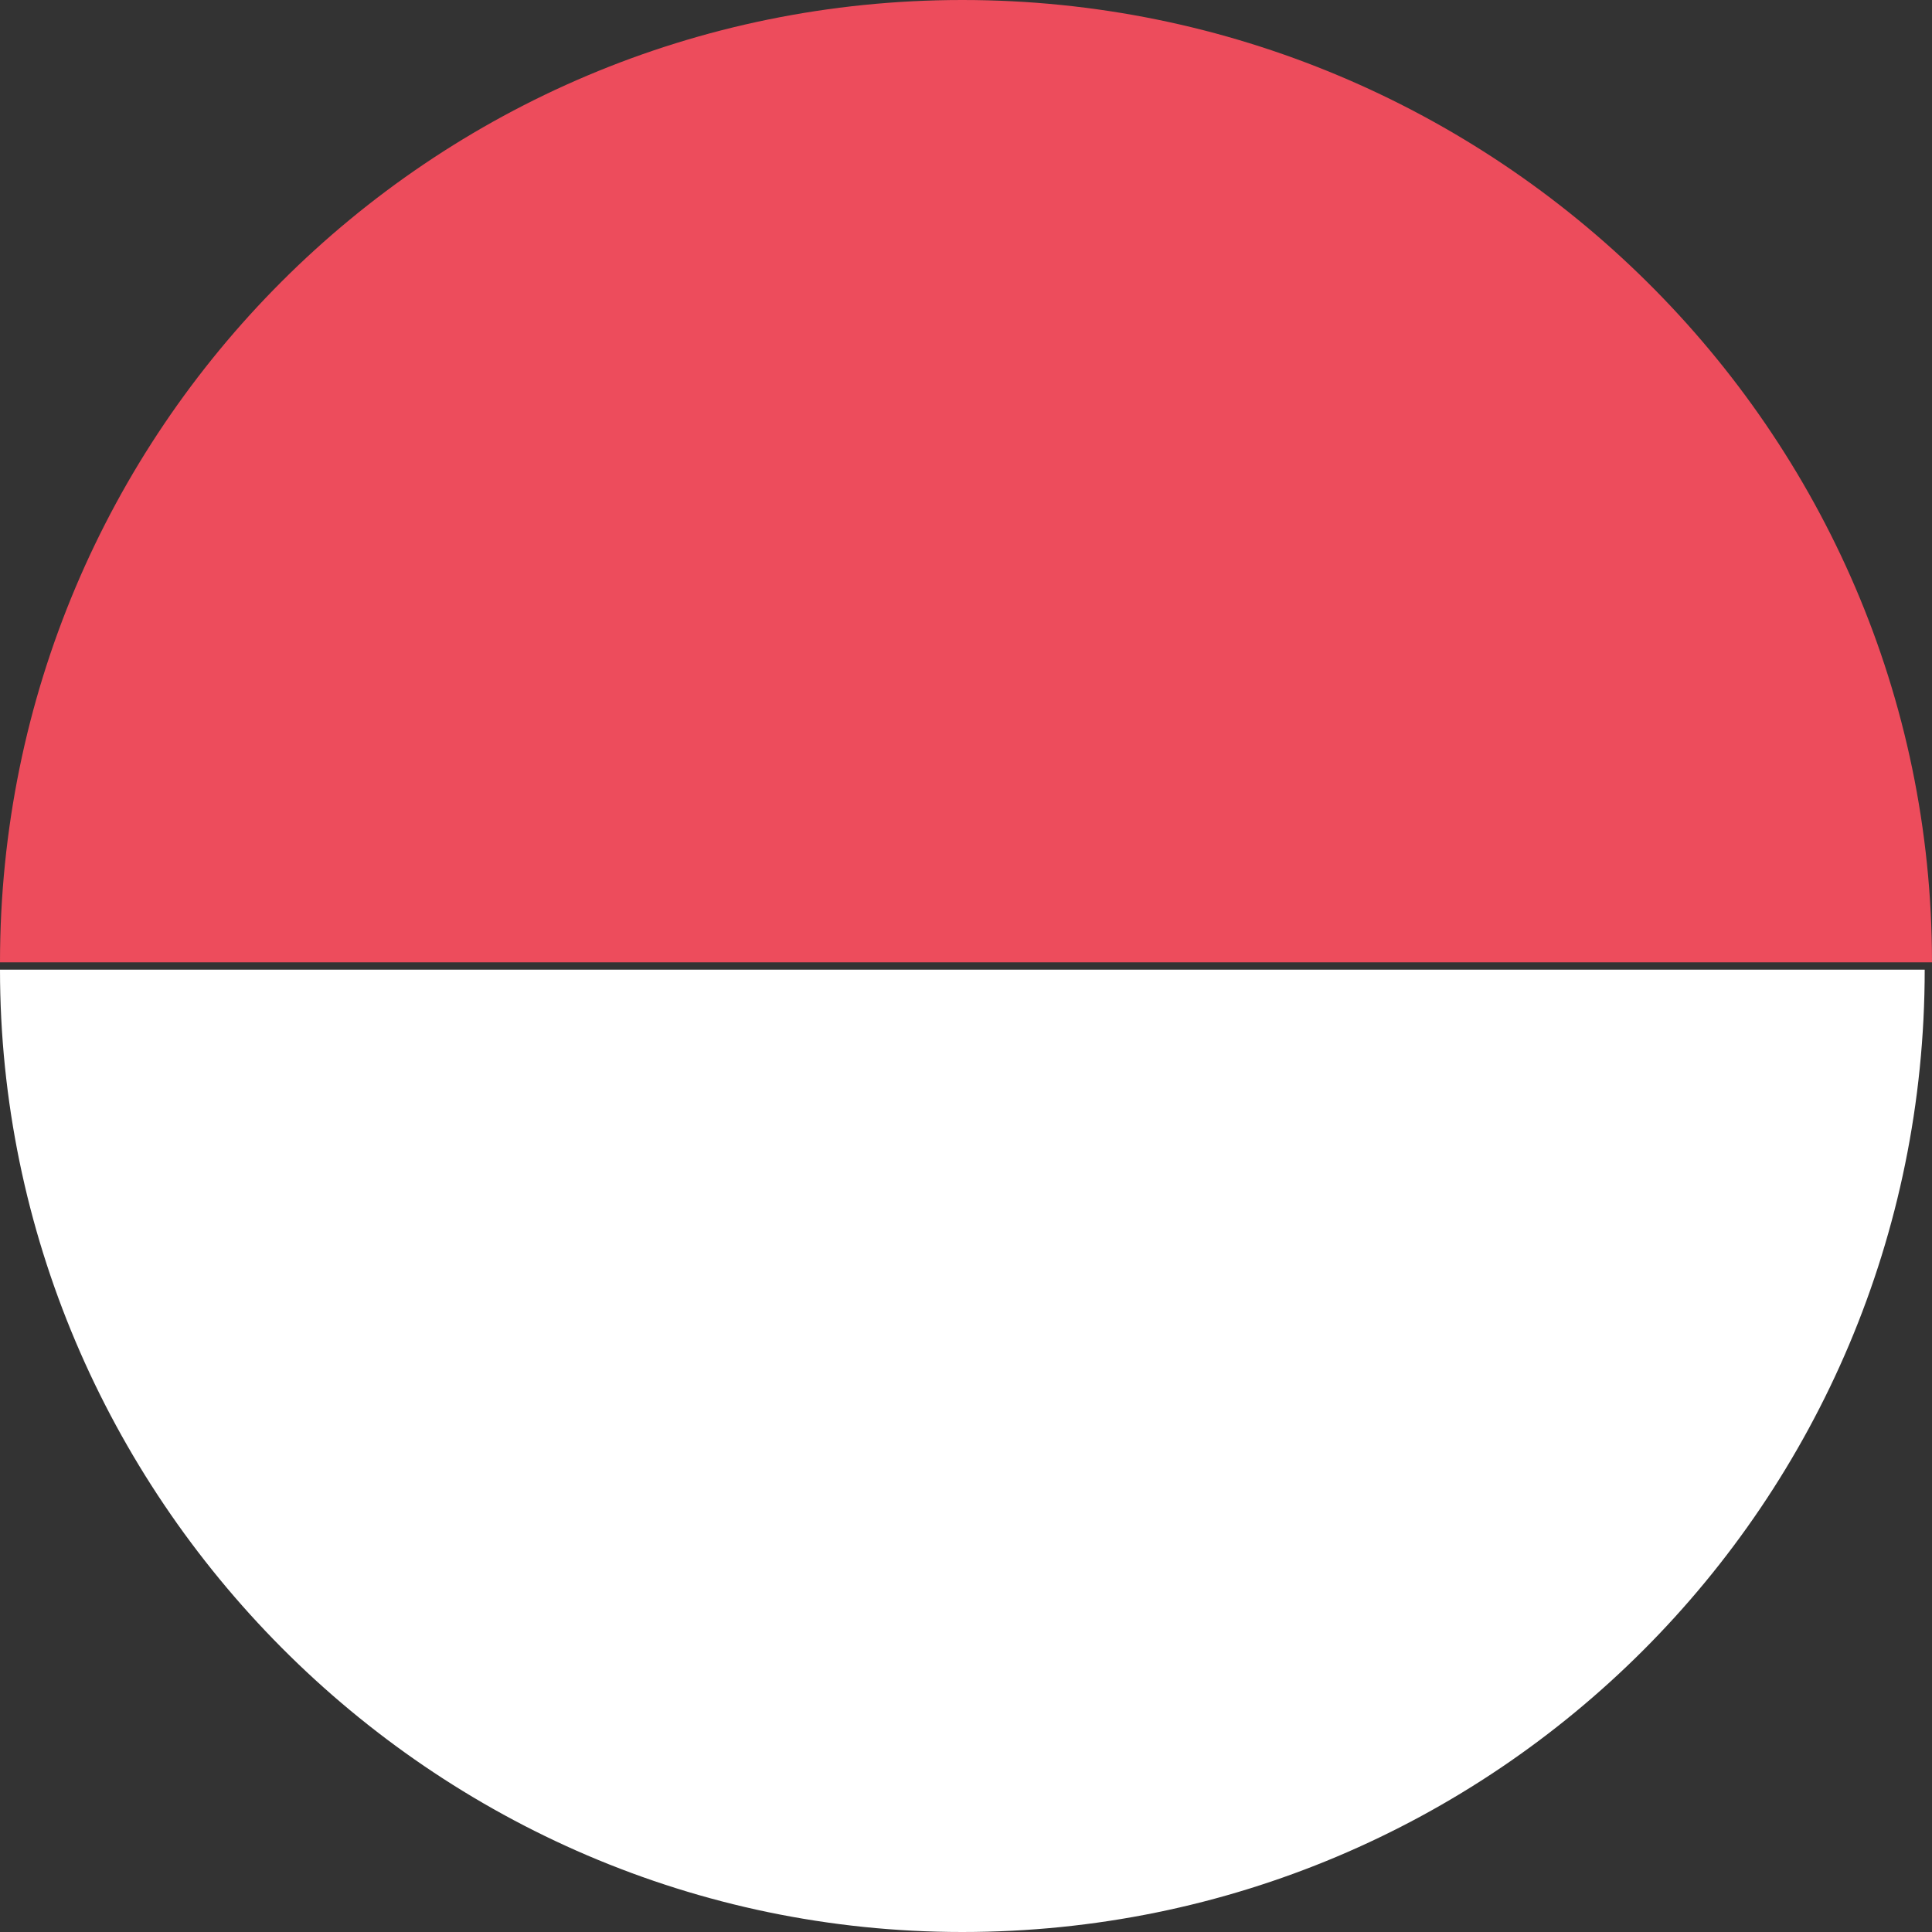 <?xml version="1.0" encoding="utf-8"?>
<!-- Generator: Adobe Illustrator 28.1.0, SVG Export Plug-In . SVG Version: 6.00 Build 0)  -->
<svg version="1.1" id="レイヤー_1" xmlns="http://www.w3.org/2000/svg" xmlns:xlink="http://www.w3.org/1999/xlink" x="0px"
	 y="0px" width="26.5px" height="26.5px" viewBox="0 0 26.5 26.5" style="enable-background:new 0 0 26.5 26.5;"
	 xml:space="preserve">
<rect x="0" y="0" width="26.5" height="26.5" fill="#333333" stroke="none"/>
<style type="text/css">
	.st0{fill:#FFFFFF;}
	.st1{fill:#ED4C5C;}
</style>
<g>
	<g>
		<path class="st0" d="M13.2,26.5c7.3,0,13.2-5.9,13.2-13.2H0C0,20.5,5.9,26.5,13.2,26.5z"/>
		<path class="st1" d="M13.2,0C5.9,0,0,5.9,0,13.2h26.5C26.5,5.9,20.5,0,13.2,0z"/>
	</g>
</g>
</svg>

